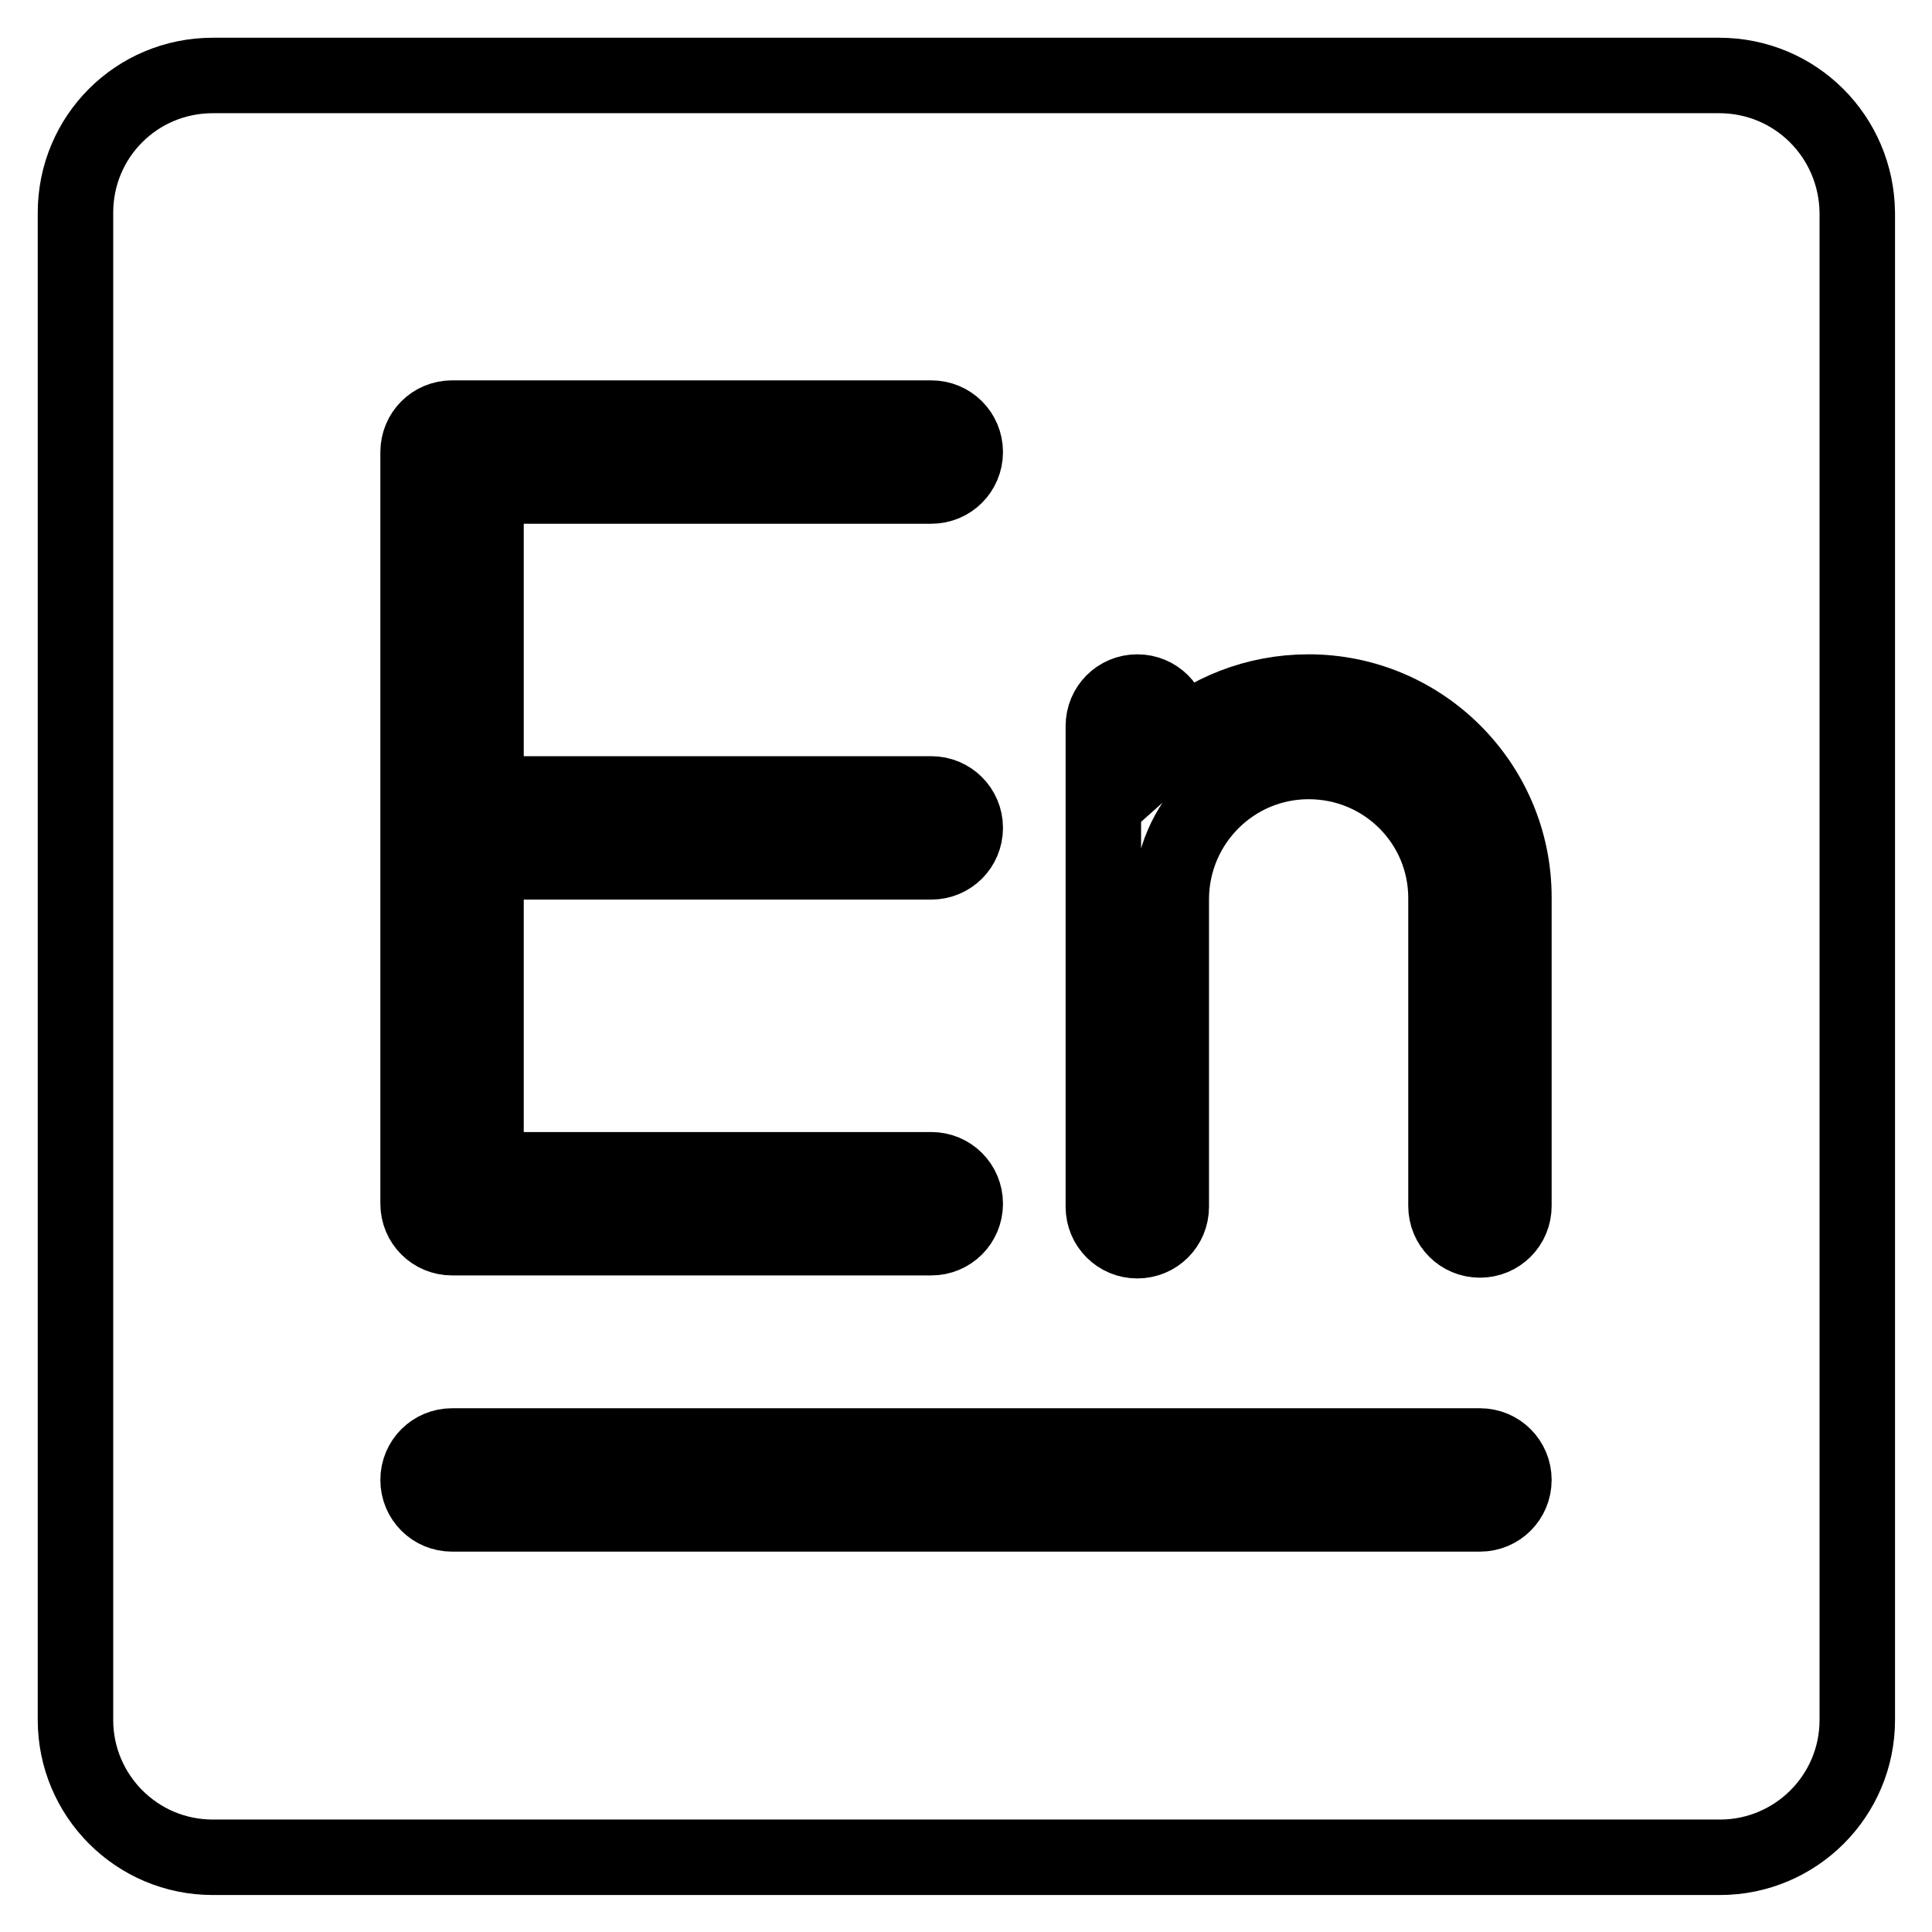 <?xml version="1.0" encoding="utf-8"?>
<!-- Svg Vector Icons : http://www.onlinewebfonts.com/icon -->
<!DOCTYPE svg PUBLIC "-//W3C//DTD SVG 1.1//EN" "http://www.w3.org/Graphics/SVG/1.1/DTD/svg11.dtd">
<svg version="1.1" xmlns="http://www.w3.org/2000/svg" xmlns:xlink="http://www.w3.org/1999/xlink" x="0px" y="0px" viewBox="0 0 256 256" enable-background="new 0 0 256 256" xml:space="preserve">
<g> <path stroke-width="10" fill-opacity="0" stroke="#000000"  d="M227.8,10H28.2C18.1,10,10,18.1,10,28.2v199.7c0,10,8.1,18.2,18.2,18.2h199.7c10,0,18.2-8.1,18.2-18.2V28.2 C246,18.1,237.9,10,227.8,10z M55.4,59.9c0-2.5,2-4.5,4.5-4.5h63.5c2.5,0,4.5,2,4.5,4.5s-2,4.5-4.5,4.5h-59v40.8h59 c2.5,0,4.5,2,4.5,4.5s-2,4.5-4.5,4.5h-59v40.8h59c2.5,0,4.5,2,4.5,4.5c0,2.5-2,4.5-4.5,4.5H59.9c-2.5,0-4.5-2-4.5-4.5V59.9z  M196.1,200.6H59.9c-2.5,0-4.5-2-4.5-4.5c0-2.5,2-4.5,4.5-4.5h136.2c2.5,0,4.5,2,4.5,4.5C200.6,198.6,198.6,200.6,196.1,200.6z  M200.6,159.8c0,2.5-2,4.5-4.5,4.5c-2.5,0-4.5-2-4.5-4.5v-40.8v0c0-10-8.1-18.1-18.2-18.1c-10,0-18.1,8.1-18.2,18.1v40.9 c0,2.5-2,4.5-4.5,4.5c-2.5,0-4.5-2-4.5-4.5V96.2c0-2.5,2-4.5,4.5-4.5c2.5,0,4.5,2,4.5,4.5v2.4c4.8-4.3,11.2-6.9,18.2-6.9 c15,0,27.2,12.2,27.2,27.2V159.8z"/></g>
</svg>